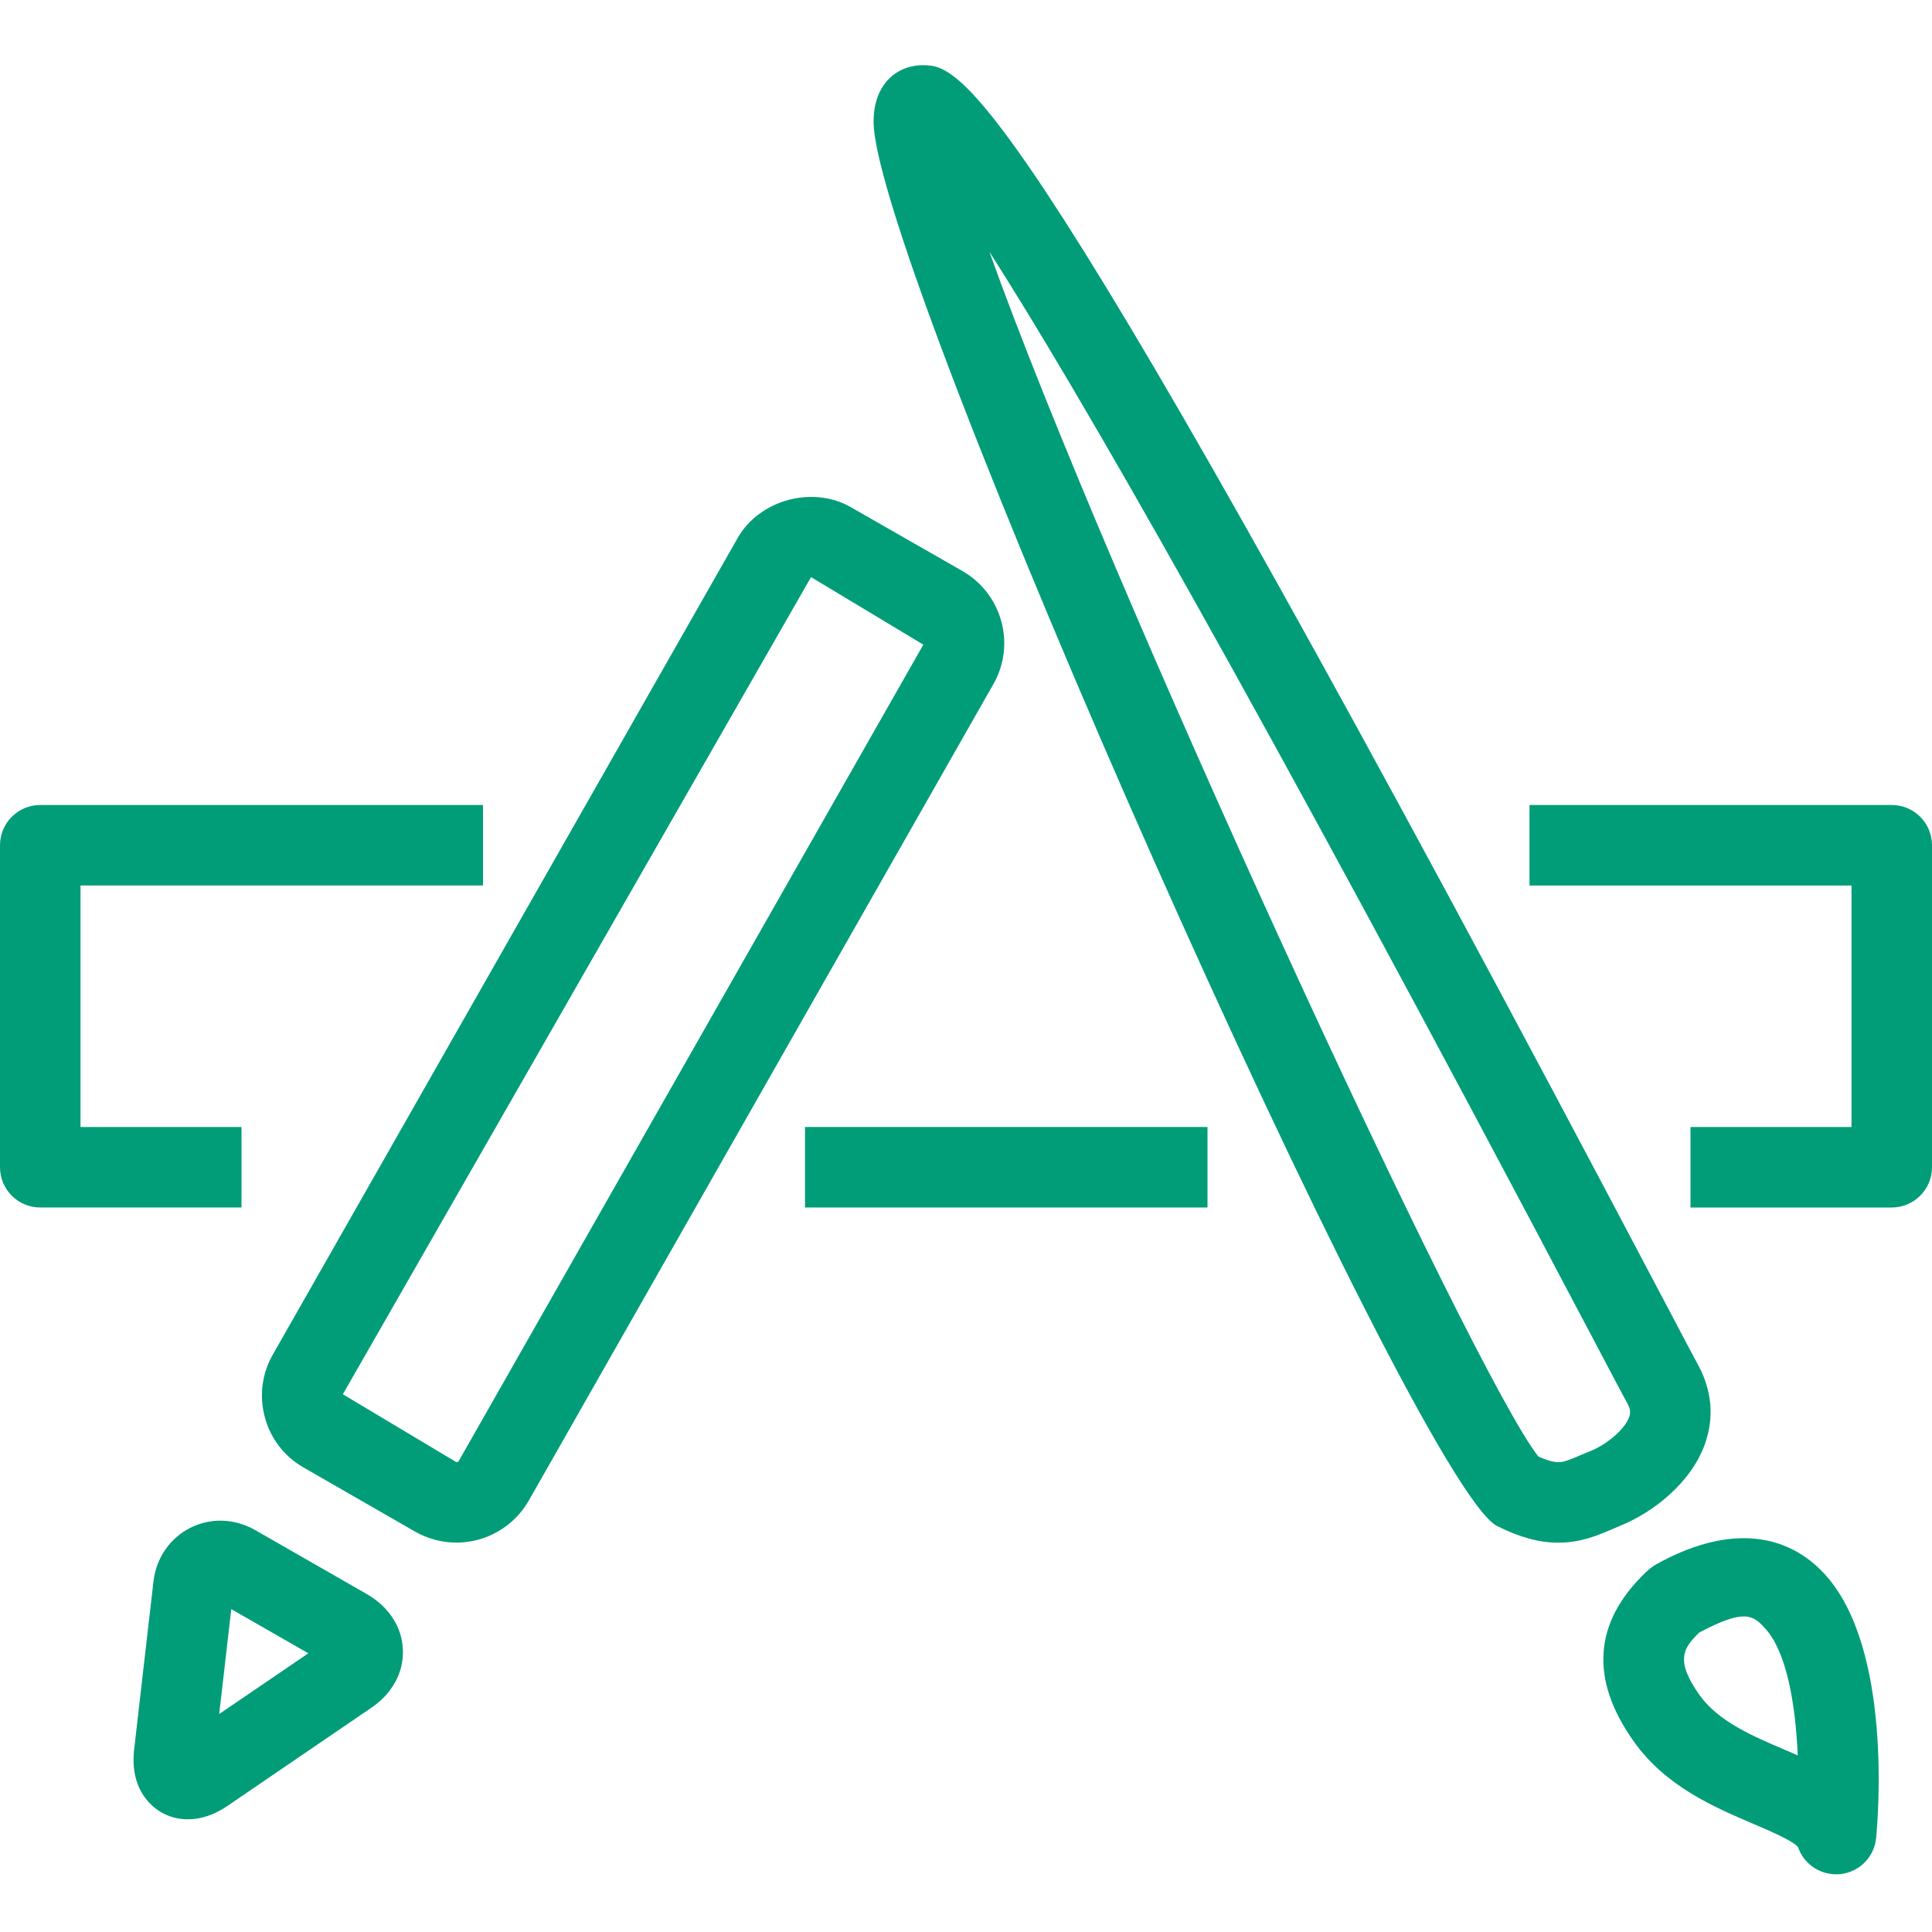 <?xml version="1.0" encoding="UTF-8"?>
<svg xmlns="http://www.w3.org/2000/svg" version="1.1" width="110" height="110" viewBox="0 0 65535 65535"><svg xmlns:xlink="http://www.w3.org/1999/xlink" version="1.1" viewBox="0 0 24 24" width="65535" height="65535">
    
    <g fill="#019D78">
        <path d="M11.958,7.095l-1.384,-0.792c-0.476,-0.276 -1.14,-0.096 -1.411,0.381l-5.771,10.138c-0.137,0.237 -0.174,0.514 -0.103,0.78c0.071,0.268 0.243,0.491 0.482,0.628l1.385,0.796c0.156,0.089 0.333,0.137 0.514,0.137c0.368,0 0.711,-0.197 0.897,-0.519l5.77,-10.14c0.285,-0.492 0.115,-1.124 -0.379,-1.409Zm-6.258,11.052c-0.009,0.016 -0.028,0.017 -0.03,0.017l-1.411,-0.844l5.816,-10.151l1.395,0.839l-5.77,10.139Z"/>
        <path d="M4.558,19.803l-1.385,-0.794c-0.545,-0.312 -1.196,0.022 -1.267,0.64l-0.24,2.086c-0.038,0.329 0.075,0.533 0.176,0.646c0.125,0.141 0.3,0.219 0.492,0.219c0.163,0 0.327,-0.055 0.488,-0.164l1.787,-1.219c0.261,-0.175 0.406,-0.438 0.396,-0.719c-0.009,-0.284 -0.172,-0.536 -0.447,-0.695Zm-1.835,1.489l0.15,-1.303l0.957,0.549l-1.107,0.754Z"/>
        <path d="M20.154,18.942c0.364,-0.152 0.852,-0.509 1.028,-1.012c0.114,-0.325 0.083,-0.661 -0.087,-0.973c-0.047,-0.085 -0.191,-0.359 -0.412,-0.778c-8.1,-15.369 -8.728,-15.369 -9.233,-15.369c-0.078,-4.44089e-16 -0.186,0.025 -0.255,0.06c-0.127,0.063 -0.342,0.23 -0.343,0.639c-0.004,1.772 6.728,16.938 7.746,17.448c0.281,0.141 0.523,0.207 0.761,0.207c0.281,0 0.496,-0.094 0.687,-0.176l0.108,-0.046Zm-0.506,-0.872c-0.142,0.062 -0.219,0.094 -0.289,0.094c-0.062,0 -0.146,-0.024 -0.248,-0.07c-0.81,-1.013 -5.373,-10.904 -6.82,-14.966c1.084,1.694 3.237,5.416 7.507,13.518c0.225,0.426 0.372,0.706 0.42,0.792c0.039,0.072 0.037,0.116 0.021,0.163c-0.057,0.162 -0.288,0.343 -0.468,0.419l-0.123,0.05Z"/>
        <path d="M20.563,19.439c-0.036,0.021 -0.088,0.063 -0.118,0.092c-0.65,0.622 -0.7,1.33 -0.148,2.104c0.394,0.556 0.997,0.814 1.482,1.021c0.197,0.084 0.493,0.21 0.557,0.29c0.069,0.203 0.261,0.337 0.472,0.337c0.018,0 0.035,0 0.052,-0.002c0.236,-0.024 0.423,-0.212 0.446,-0.449c0.023,-0.237 0.203,-2.349 -0.633,-3.271c-0.498,-0.549 -1.243,-0.61 -2.11,-0.122Zm1.609,2.298c-0.408,-0.174 -0.829,-0.355 -1.06,-0.681c-0.306,-0.43 -0.201,-0.583 -0.005,-0.775c0.57,-0.303 0.673,-0.216 0.824,-0.048c0.265,0.291 0.375,0.949 0.401,1.573c-0.053,-0.023 -0.106,-0.047 -0.16,-0.069Z"/>
        <path d="M10,14h5v1h-5Z"/>
        <path d="M3,14h-2v-3h5v-1h-5.5c-0.276,0 -0.5,0.224 -0.5,0.5v4c0,0.276 0.224,0.5 0.5,0.5h2.5v-1Z"/>
        <path d="M23.5,10h-4.5v1h4v3h-2v1h2.5c0.276,0 0.5,-0.224 0.5,-0.5v-4c0,-0.276 -0.224,-0.5 -0.5,-0.5Z"/>
    </g>
</svg></svg>
